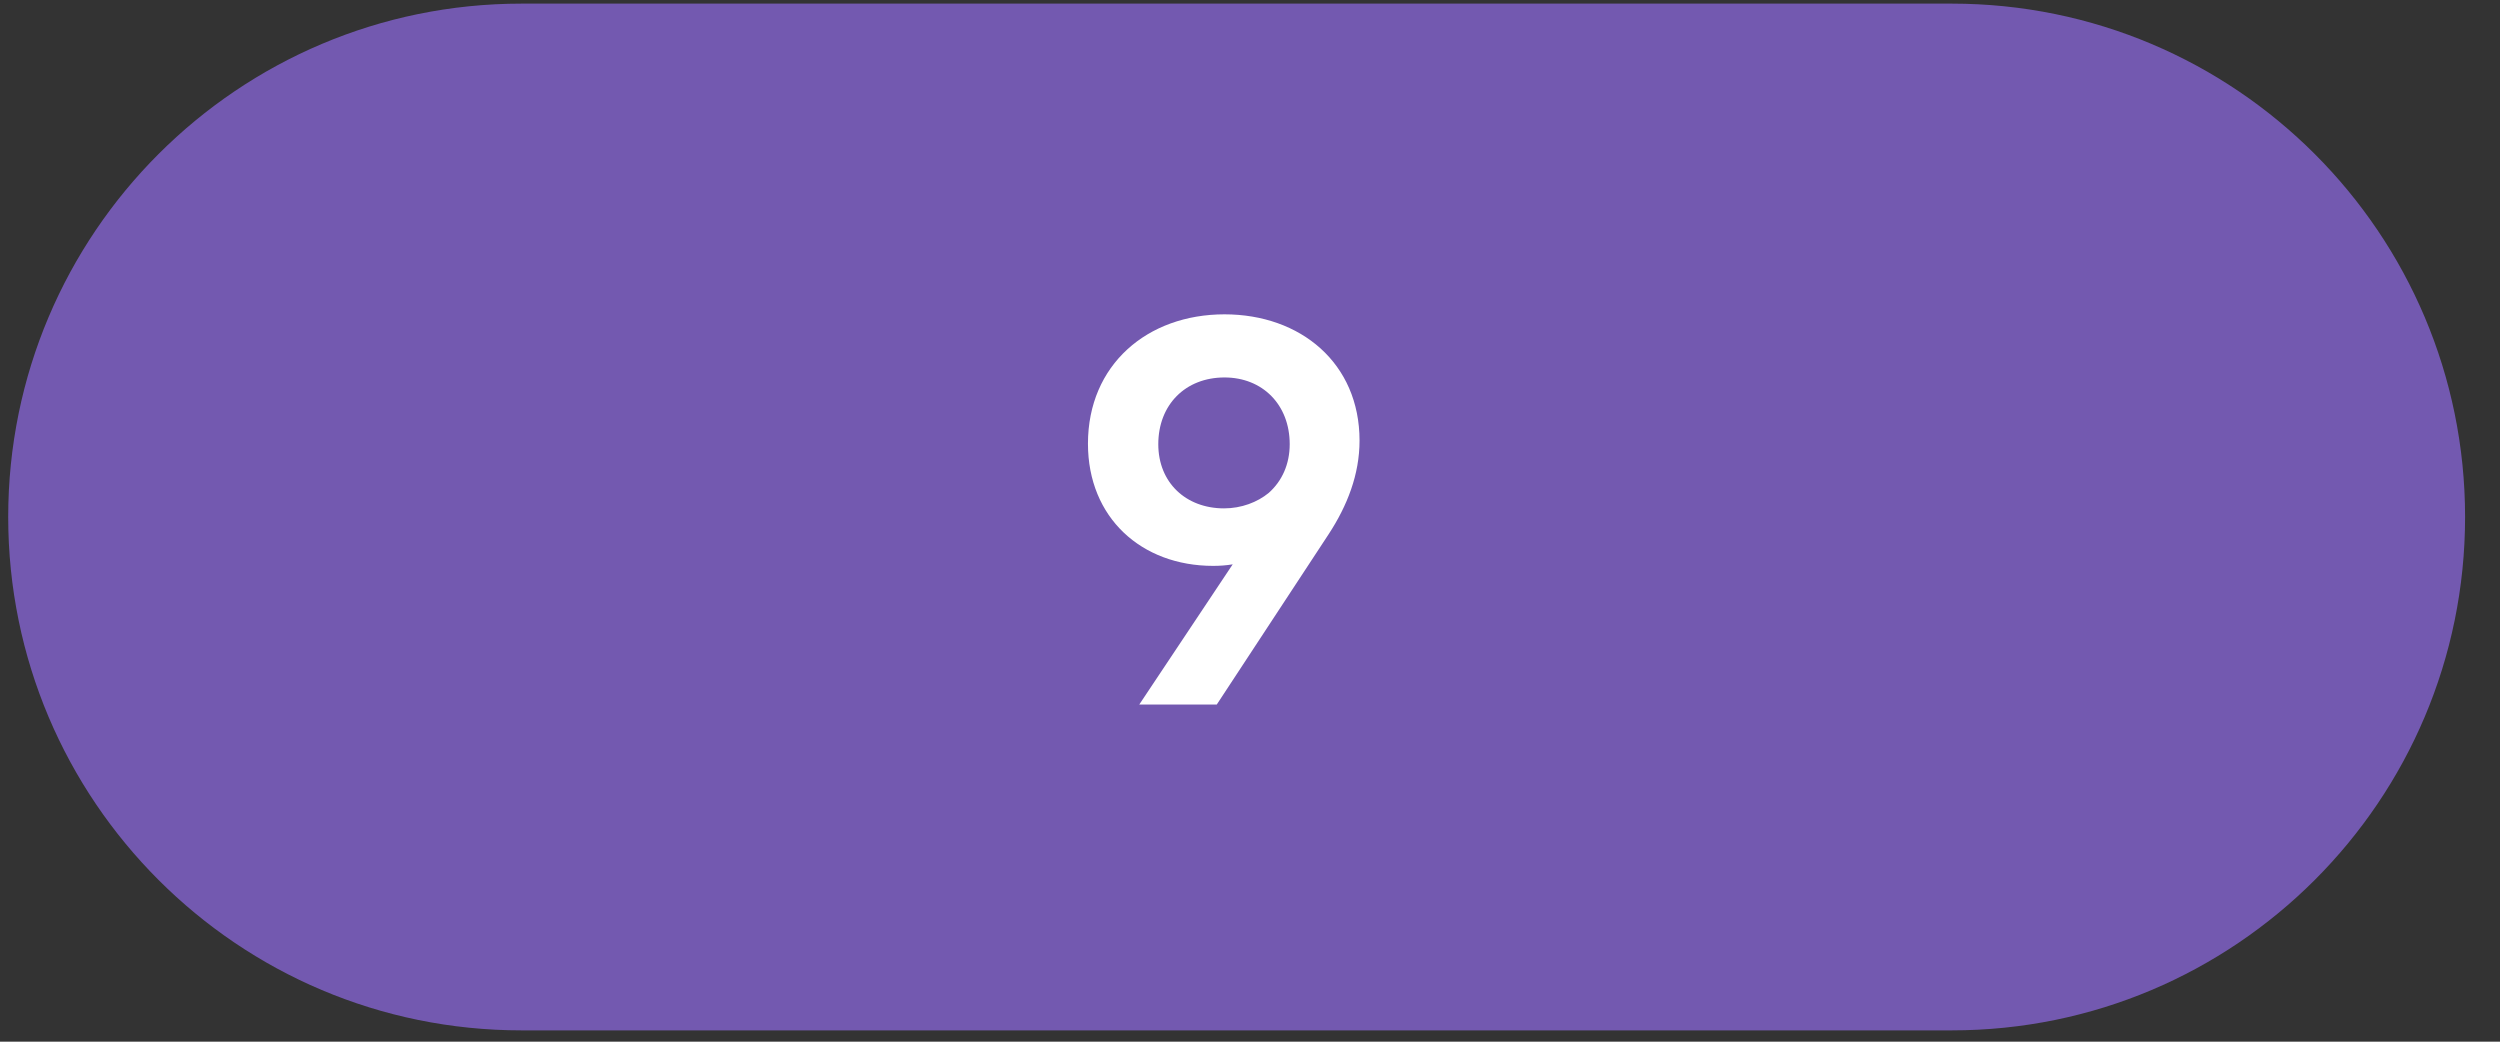 <?xml version="1.0" encoding="UTF-8"?> <svg xmlns="http://www.w3.org/2000/svg" width="60" height="25" viewBox="0 0 60 25" fill="none"><rect x="0" y="0" width="60" height="25" fill="#333333" stroke="none"/><path d="M0.197 12.408C0.197 5.603 5.714 0.087 12.518 0.087H46.841C53.646 0.087 59.162 5.603 59.162 12.408V12.408C59.162 19.212 53.646 24.729 46.841 24.729H12.518C5.714 24.729 0.197 19.212 0.197 12.408V12.408Z" fill="#7359B0"></path><path d="M29.388 7.544C31.212 7.544 32.629 8.714 32.629 10.575C32.629 11.388 32.333 12.139 31.89 12.817L29.203 16.908H27.343L29.585 13.544C29.438 13.569 29.277 13.581 29.117 13.581C27.392 13.581 26.111 12.423 26.111 10.649C26.111 8.751 27.54 7.544 29.388 7.544ZM29.388 9.059C28.452 9.059 27.799 9.712 27.799 10.661C27.799 11.585 28.464 12.201 29.376 12.201C29.795 12.201 30.177 12.053 30.448 11.831C30.768 11.548 30.953 11.141 30.953 10.661C30.953 9.712 30.3 9.059 29.388 9.059Z" fill="white"></path></svg> 